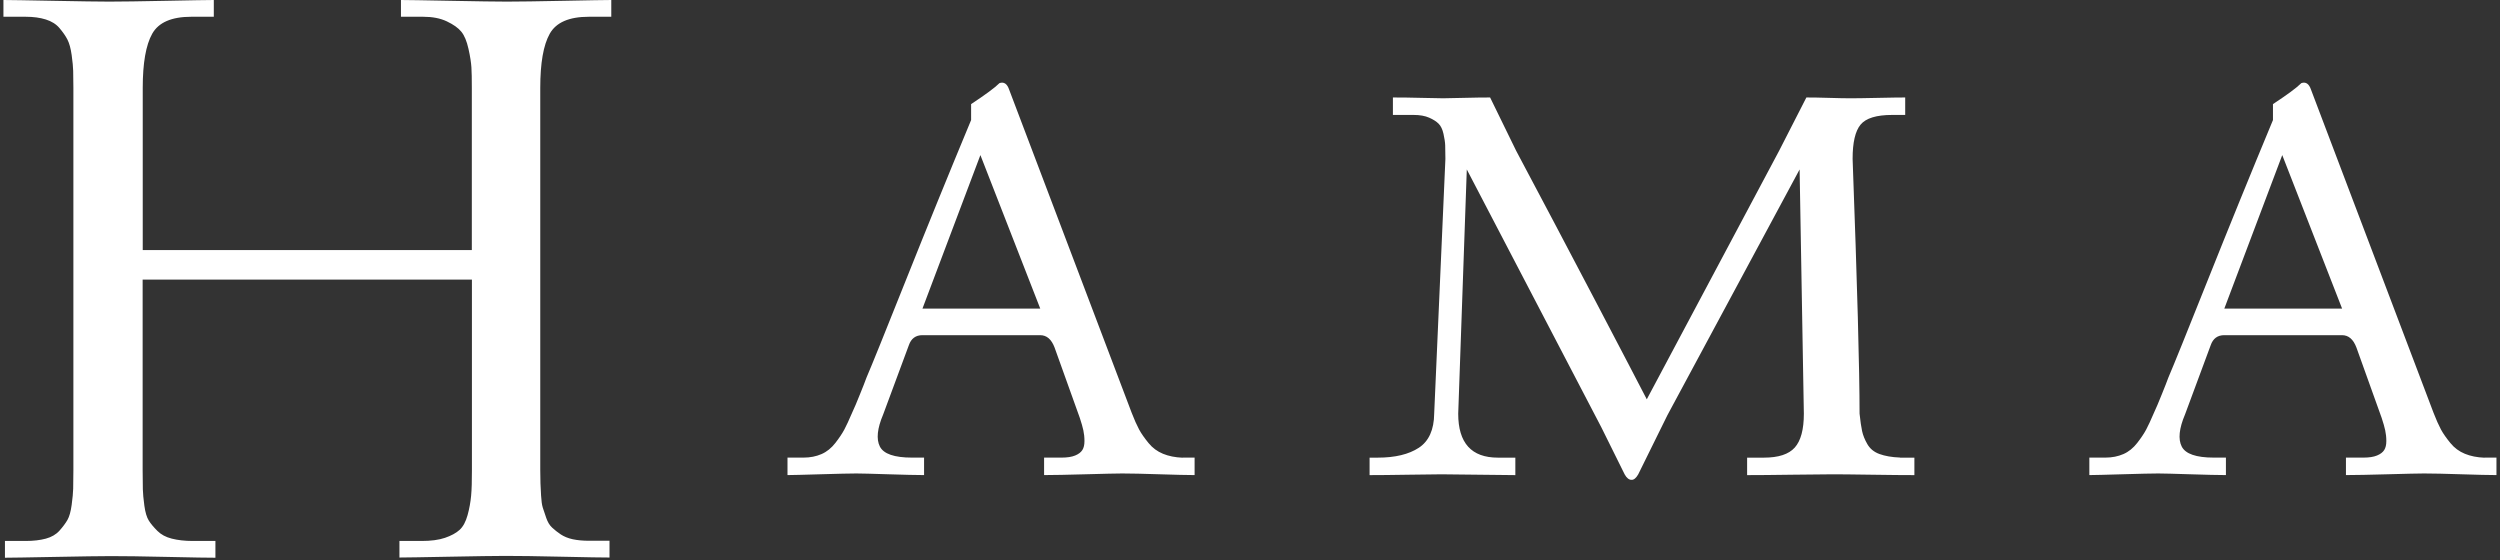<?xml version="1.0" encoding="UTF-8"?>
<svg xmlns="http://www.w3.org/2000/svg" xmlns:xlink="http://www.w3.org/1999/xlink" width="1080" zoomAndPan="magnify" viewBox="0 0 810 181.5" height="242" preserveAspectRatio="xMidYMid meet" version="1.2">
  <rect x="0" y="0" width="810" height="181.5" fill="#333333" stroke="none"/>
  <defs>
    <clipPath id="6a1730832d">
      <path d="M 1.113 0 L 198.758 0 L 198.758 180.707 L 1.113 180.707 Z M 1.113 0 "></path>
    </clipPath>
    <clipPath id="d46583882f">
      <path d="M 69.797 175.273 L 69.797 180.703 C 67.703 180.703 62.535 180.637 54.293 180.441 C 46.051 180.246 39.934 180.18 35.879 180.18 C 32.445 180.18 26.395 180.277 17.727 180.441 C 9.059 180.605 3.695 180.703 1.602 180.703 L 1.602 175.273 L 8.309 175.273 C 10.828 175.273 13.02 175.012 14.848 174.52 C 16.68 174.031 18.184 173.148 19.266 171.938 C 20.344 170.727 21.227 169.551 21.848 168.469 C 22.469 167.391 22.93 165.754 23.223 163.562 C 23.516 161.371 23.68 159.641 23.711 158.332 C 23.746 157.023 23.777 155.027 23.777 152.348 L 23.777 28.488 C 23.777 26.066 23.746 24.203 23.711 22.961 C 23.68 21.719 23.516 19.984 23.223 17.859 C 22.93 15.73 22.469 14.031 21.848 12.82 C 21.227 11.609 20.344 10.367 19.266 9.094 C 18.184 7.816 16.715 6.902 14.848 6.312 C 12.984 5.723 10.828 5.43 8.309 5.43 L 1.113 5.43 L 1.113 0 C 3.207 0 8.57 0.098 17.238 0.262 C 25.902 0.426 31.922 0.523 35.391 0.523 C 39.41 0.523 45.559 0.426 53.801 0.262 C 62.043 0.098 67.18 0 69.273 0 L 69.273 5.43 L 61.98 5.43 C 55.602 5.43 51.383 7.262 49.32 10.926 C 47.262 14.586 46.246 20.441 46.246 28.488 L 46.246 81.012 L 152.871 81.012 L 152.871 28.488 C 152.871 25.543 152.836 23.32 152.738 21.816 C 152.641 20.312 152.348 18.316 151.789 15.828 C 151.234 13.344 150.48 11.512 149.469 10.27 C 148.453 9.027 146.918 7.949 144.793 6.934 C 142.664 5.918 140.113 5.43 137.105 5.43 L 129.91 5.43 L 129.91 0 C 132.004 0 137.398 0.098 146.035 0.262 C 154.668 0.426 160.719 0.523 164.188 0.523 C 168.211 0.523 174.359 0.426 182.602 0.262 C 190.844 0.098 195.977 0 198.07 0 L 198.07 5.43 L 190.777 5.43 C 184.398 5.43 180.18 7.262 178.121 10.926 C 176.059 14.586 175.043 20.441 175.043 28.488 L 175.043 152.348 C 175.043 154.211 175.078 155.582 175.109 156.566 C 175.145 157.547 175.207 158.855 175.305 160.523 C 175.406 162.191 175.566 163.531 175.863 164.48 C 176.156 165.43 176.551 166.574 177.008 167.883 C 177.465 169.191 178.086 170.203 178.902 170.957 C 179.723 171.707 180.637 172.461 181.684 173.148 C 182.73 173.836 184.039 174.391 185.578 174.719 C 187.113 175.043 188.879 175.207 190.809 175.207 L 197.48 175.207 L 197.48 180.637 C 195.387 180.637 190.254 180.57 182.043 180.375 C 173.836 180.18 167.75 180.113 163.695 180.113 C 160.262 180.113 154.211 180.211 145.543 180.375 C 136.875 180.539 131.512 180.637 129.418 180.637 L 129.418 175.273 L 136.613 175.273 C 139.625 175.273 142.176 174.945 144.172 174.258 C 146.164 173.574 147.77 172.723 148.914 171.676 C 150.059 170.629 150.906 169.027 151.496 166.898 C 152.086 164.773 152.445 162.68 152.641 160.652 C 152.836 158.625 152.902 155.879 152.902 152.348 L 152.902 90.598 L 46.215 90.598 L 46.215 152.348 C 46.215 155.125 46.246 157.188 46.281 158.527 C 46.312 159.867 46.477 161.633 46.77 163.824 C 47.066 166.016 47.555 167.621 48.211 168.668 C 48.863 169.715 49.812 170.824 50.988 172.004 C 52.168 173.18 53.703 174.031 55.668 174.52 C 57.629 175.012 59.852 175.273 62.469 175.273 Z M 69.797 175.273 "></path>
    </clipPath>
    <clipPath id="ce4ceff0c1">
      <path d="M 255.148 26.766 L 387.293 26.766 L 387.293 153.941 L 255.148 153.941 Z M 255.148 26.766 "></path>
    </clipPath>
    <clipPath id="e2a240c57c">
      <path d="M 337.043 99.992 L 317.648 50.246 L 298.875 99.992 Z M 383.16 148.266 L 387.051 148.266 L 387.051 153.926 C 384.633 153.926 380.805 153.828 375.637 153.664 C 370.469 153.5 366.445 153.402 363.602 153.402 C 361.738 153.402 357.812 153.5 351.828 153.664 C 345.84 153.828 341.297 153.926 338.285 153.926 L 338.285 148.266 L 343.945 148.266 C 345.809 148.266 347.246 148.039 348.359 147.578 C 349.473 147.121 350.223 146.535 350.684 145.812 C 351.141 145.094 351.367 144.145 351.367 142.902 C 351.367 141.66 351.238 140.516 351.008 139.438 C 350.781 138.355 350.387 137.016 349.863 135.414 L 341.688 112.617 C 340.676 109.934 339.137 108.594 337.012 108.594 L 298.875 108.594 C 296.684 108.594 295.215 109.676 294.461 111.863 L 286.152 134.27 C 284.223 138.816 283.863 142.281 285.074 144.668 C 286.285 147.059 289.75 148.266 295.477 148.266 L 299.398 148.266 L 299.398 153.926 C 296.883 153.926 293.023 153.828 287.789 153.664 C 282.555 153.5 279.121 153.402 277.453 153.402 C 275.359 153.402 271.469 153.5 265.844 153.664 C 260.219 153.828 256.652 153.926 255.148 153.926 L 255.148 148.266 L 260.316 148.266 C 262.508 148.266 264.438 147.875 266.172 147.121 C 267.902 146.371 269.375 145.16 270.652 143.523 C 271.926 141.891 272.875 140.449 273.562 139.176 C 274.25 137.898 275.066 136.102 276.078 133.746 C 276.766 132.305 277.586 130.344 278.598 127.824 C 279.613 125.309 280.332 123.508 280.723 122.395 C 282.492 118.277 286.742 107.746 293.512 90.77 C 300.281 73.797 307.312 56.527 314.641 38.898 L 314.641 33.73 C 319.25 30.688 322.324 28.434 323.832 26.93 C 325.27 26.438 326.316 27.125 326.969 29.055 L 366.676 133.777 C 367.527 135.969 368.312 137.734 369.062 139.141 C 369.816 140.547 370.863 141.988 372.137 143.559 C 373.414 145.129 374.984 146.273 376.812 147.023 C 378.645 147.777 380.738 148.203 383.191 148.301 "></path>
    </clipPath>
    <clipPath id="86571f2b8d">
      <path d="M 443.262 31.582 L 620.359 31.582 L 620.359 155.938 L 443.262 155.938 Z M 443.262 31.582 "></path>
    </clipPath>
    <clipPath id="dacd659478">
      <path d="M 615.617 148.277 L 620.262 148.277 L 620.262 153.938 C 617.055 153.938 612.41 153.902 606.262 153.805 C 600.113 153.707 595.926 153.676 593.672 153.676 C 591.578 153.676 587.262 153.707 580.75 153.805 C 574.242 153.902 569.336 153.938 566.066 153.938 L 566.066 148.277 L 571.496 148.277 C 576.207 148.277 579.543 147.199 581.504 145.008 C 583.465 142.816 584.449 139.152 584.449 134.051 L 583.074 54.902 L 540.23 134.543 L 530.777 153.707 C 530.09 154.887 529.402 155.473 528.652 155.473 C 527.801 155.473 527.047 154.887 526.395 153.707 L 518.84 138.465 L 475.242 54.902 L 472.461 134.051 C 472.461 143.535 476.746 148.277 485.316 148.277 L 490.973 148.277 L 490.973 153.938 C 488.879 153.938 484.824 153.902 478.805 153.805 C 472.789 153.707 468.863 153.676 467.031 153.676 C 465.691 153.676 462.191 153.707 456.5 153.805 C 450.809 153.902 446.559 153.938 443.711 153.938 L 443.711 148.277 L 446.395 148.277 C 452.02 148.277 456.469 147.199 459.707 145.074 C 462.945 142.945 464.613 139.25 464.676 134.051 L 468.309 51.5 C 468.309 49.57 468.273 48.098 468.242 47.086 C 468.211 46.07 468.012 44.828 467.688 43.355 C 467.359 41.883 466.836 40.805 466.117 40.086 C 465.398 39.367 464.383 38.711 463.043 38.125 C 461.699 37.535 460.031 37.238 458.004 37.238 L 451.301 37.238 L 451.301 31.582 C 453.98 31.582 457.121 31.613 460.688 31.711 C 464.254 31.812 466.543 31.844 467.555 31.844 C 468.309 31.844 470.5 31.812 474.098 31.711 C 477.695 31.613 480.637 31.582 482.797 31.582 L 491.234 48.852 C 499.543 64.484 508.109 80.707 516.941 97.551 C 525.773 114.395 531.301 124.992 533.559 129.375 L 576.434 48.852 L 585.266 31.582 C 587.129 31.582 589.582 31.613 592.625 31.711 C 595.664 31.812 598.02 31.844 599.625 31.844 C 601.227 31.844 604.168 31.812 608.453 31.711 C 612.738 31.613 615.684 31.582 617.285 31.582 L 617.285 37.238 L 613.098 37.238 C 607.965 37.238 604.562 38.285 602.828 40.379 C 601.094 42.473 600.246 46.168 600.246 51.469 C 601.75 92.285 602.5 119.824 602.5 134.02 C 602.762 136.438 603.023 138.336 603.32 139.676 C 603.613 141.016 604.168 142.422 605.02 143.895 C 605.871 145.367 607.145 146.445 608.945 147.102 C 610.742 147.754 612.934 148.148 615.617 148.246 "></path>
    </clipPath>
    <clipPath id="1de7b8cd28">
      <path d="M 676.949 26.766 L 808.887 26.766 L 808.887 153.941 L 676.949 153.941 Z M 676.949 26.766 "></path>
    </clipPath>
    <clipPath id="4f67f78551">
      <path d="M 758.844 99.992 L 739.449 50.246 L 720.676 99.992 Z M 804.961 148.266 L 808.852 148.266 L 808.852 153.926 C 806.434 153.926 802.605 153.828 797.438 153.664 C 792.27 153.5 788.246 153.402 785.402 153.402 C 783.539 153.402 779.613 153.5 773.629 153.664 C 767.645 153.828 763.098 153.926 760.086 153.926 L 760.086 148.266 L 765.746 148.266 C 767.609 148.266 769.051 148.039 770.16 147.578 C 771.273 147.121 772.023 146.535 772.484 145.812 C 772.941 145.094 773.172 144.145 773.172 142.902 C 773.172 141.66 773.039 140.516 772.809 139.438 C 772.582 138.355 772.188 137.016 771.664 135.414 L 763.488 112.617 C 762.477 109.934 760.938 108.594 758.812 108.594 L 720.676 108.594 C 718.484 108.594 717.016 109.676 716.262 111.863 L 707.953 134.27 C 706.023 138.816 705.664 142.281 706.875 144.668 C 708.086 147.059 711.551 148.266 717.277 148.266 L 721.199 148.266 L 721.199 153.926 C 718.684 153.926 714.824 153.828 709.59 153.664 C 704.355 153.5 700.922 153.402 699.254 153.402 C 697.16 153.402 693.27 153.5 687.645 153.664 C 682.02 153.828 678.453 153.926 676.949 153.926 L 676.949 148.266 L 682.117 148.266 C 684.309 148.266 686.238 147.875 687.973 147.121 C 689.703 146.371 691.176 145.16 692.453 143.523 C 693.727 141.891 694.676 140.449 695.363 139.176 C 696.051 137.898 696.867 136.102 697.883 133.746 C 698.566 132.305 699.387 130.344 700.398 127.824 C 701.414 125.309 702.133 123.508 702.523 122.395 C 704.293 118.277 708.543 107.746 715.312 90.77 C 722.082 73.797 729.113 56.527 736.441 38.898 L 736.441 33.73 C 741.055 30.688 744.129 28.434 745.633 26.93 C 747.07 26.438 748.117 27.125 748.77 29.055 L 788.477 133.777 C 789.328 135.969 790.113 137.734 790.863 139.141 C 791.617 140.547 792.664 141.988 793.938 143.559 C 795.215 145.129 796.785 146.273 798.613 147.023 C 800.445 147.777 802.539 148.203 804.992 148.301 "></path>
    </clipPath>
  </defs>
  <g id="09120263d5">
    <g clip-rule="nonzero" clip-path="url(#6a1730832d)">
      <g clip-rule="nonzero" clip-path="url(#d46583882f)">
        <path style=" stroke:none;fill-rule:nonzero;fill:#ffffff;fill-opacity:1;" d="M 1.113 0 L 198.055 0 L 198.055 180.707 L 1.113 180.707 Z M 1.113 0 "></path>
      </g>
    </g>
    <g clip-rule="nonzero" clip-path="url(#ce4ceff0c1)">
      <g clip-rule="nonzero" clip-path="url(#e2a240c57c)">
        <path style=" stroke:none;fill-rule:nonzero;fill:#ffffff;fill-opacity:1;" d="M 255.148 26.766 L 387.293 26.766 L 387.293 153.941 L 255.148 153.941 Z M 255.148 26.766 "></path>
      </g>
    </g>
    <g clip-rule="nonzero" clip-path="url(#86571f2b8d)">
      <g clip-rule="nonzero" clip-path="url(#dacd659478)">
        <path style=" stroke:none;fill-rule:nonzero;fill:#ffffff;fill-opacity:1;" d="M 443.746 31.582 L 620.359 31.582 L 620.359 155.453 L 443.746 155.453 Z M 443.746 31.582 "></path>
      </g>
    </g>
    <g clip-rule="nonzero" clip-path="url(#1de7b8cd28)">
      <g clip-rule="nonzero" clip-path="url(#4f67f78551)">
        <path style=" stroke:none;fill-rule:nonzero;fill:#ffffff;fill-opacity:1;" d="M 676.949 26.766 L 809.094 26.766 L 809.094 153.941 L 676.949 153.941 Z M 676.949 26.766 "></path>
      </g>
    </g>
  </g>
</svg>
